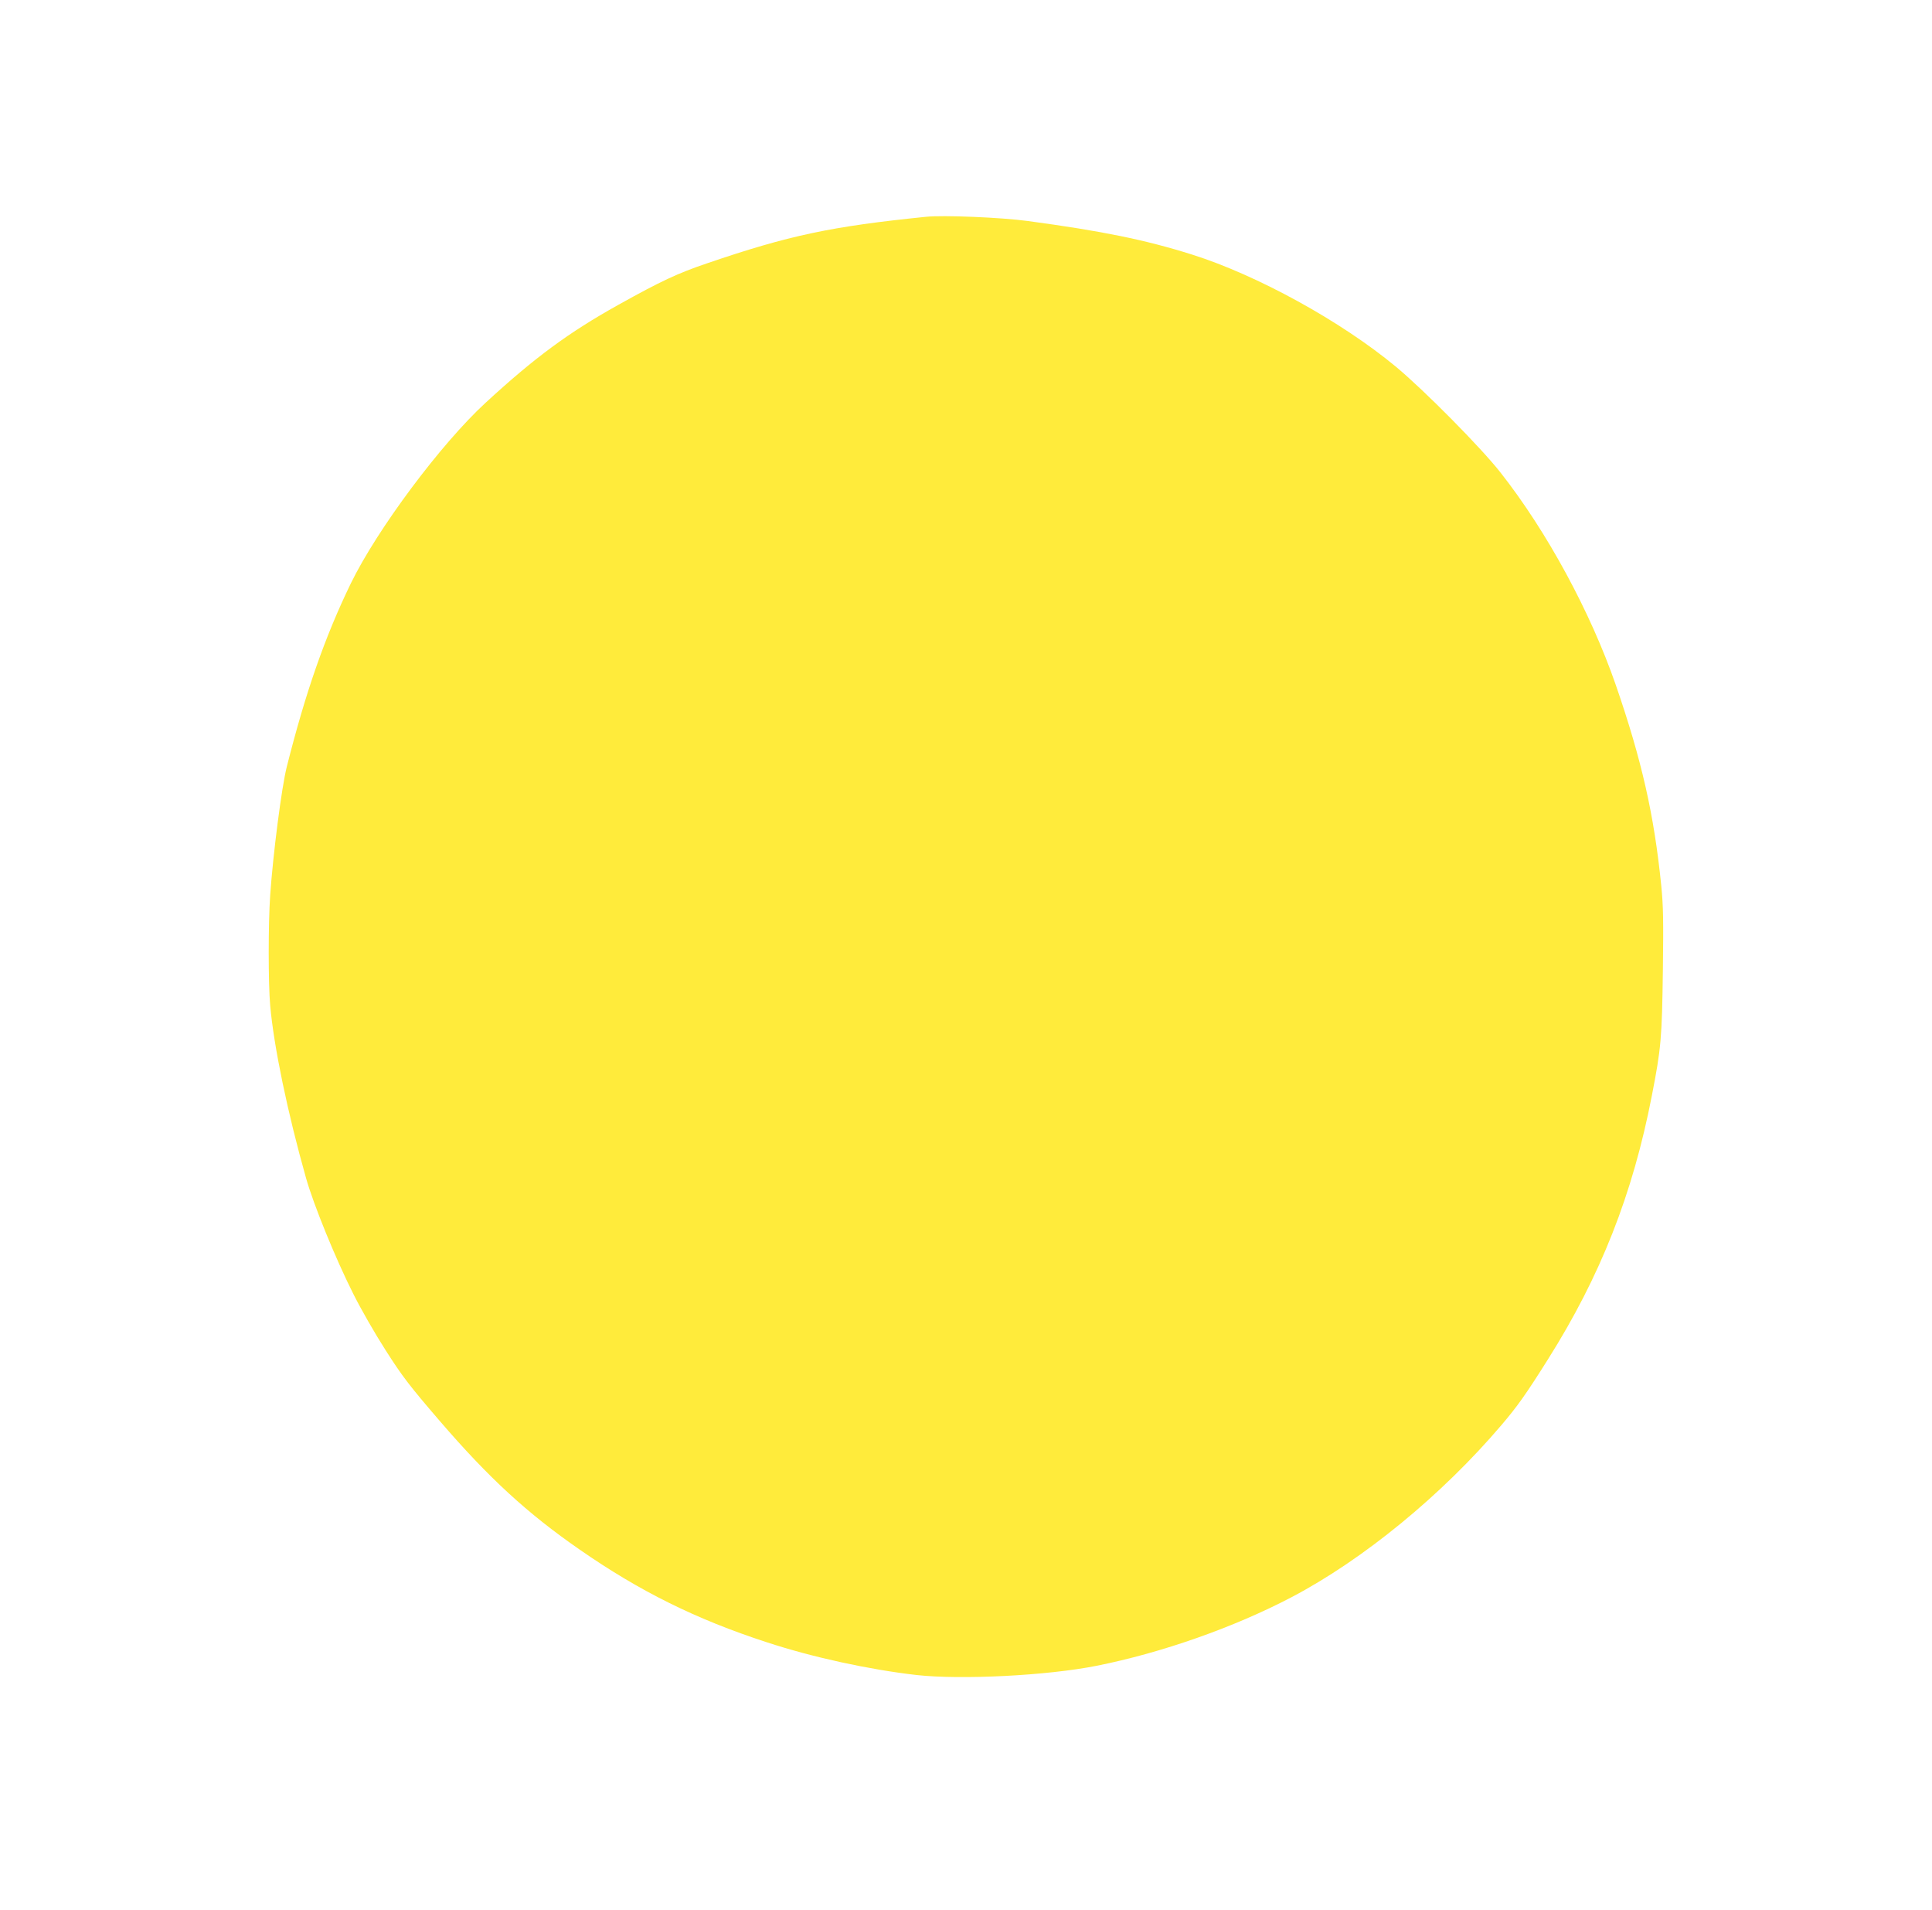 <?xml version="1.0" standalone="no"?>
<!DOCTYPE svg PUBLIC "-//W3C//DTD SVG 20010904//EN"
 "http://www.w3.org/TR/2001/REC-SVG-20010904/DTD/svg10.dtd">
<svg version="1.0" xmlns="http://www.w3.org/2000/svg"
 width="1280pt" height="1265pt" viewBox="0 0 1280 1265"
 preserveAspectRatio="xMidYMid meet">
<g transform="translate(0,1265) scale(0.1,-0.1)"
fill="#ffeb3b" stroke="none">
<path d="M6135 11214 c-629 -64 -908 -123 -1450 -308 -195 -66 -306 -118 -588
-275 -330 -184 -554 -349 -879 -648 -297 -273 -719 -839 -894 -1198 -172 -355
-299 -719 -424 -1214 -34 -134 -91 -577 -110 -851 -13 -187 -13 -583 0 -730
24 -271 115 -710 238 -1145 49 -173 194 -530 312 -764 48 -97 145 -266 215
-375 111 -174 157 -234 360 -470 323 -375 577 -609 925 -850 399 -277 772
-462 1240 -614 304 -100 678 -181 992 -217 296 -33 866 -4 1193 61 432 86 912
255 1293 455 474 249 995 676 1389 1139 105 123 162 203 308 435 348 552 562
1093 689 1748 61 312 67 379 73 833 4 323 3 421 -11 560 -47 466 -129 829
-301 1327 -167 482 -456 1016 -763 1406 -127 163 -509 549 -695 703 -362 300
-918 606 -1350 742 -307 97 -597 156 -1087 222 -177 24 -561 40 -675 28z"/>
</g>
</svg>
